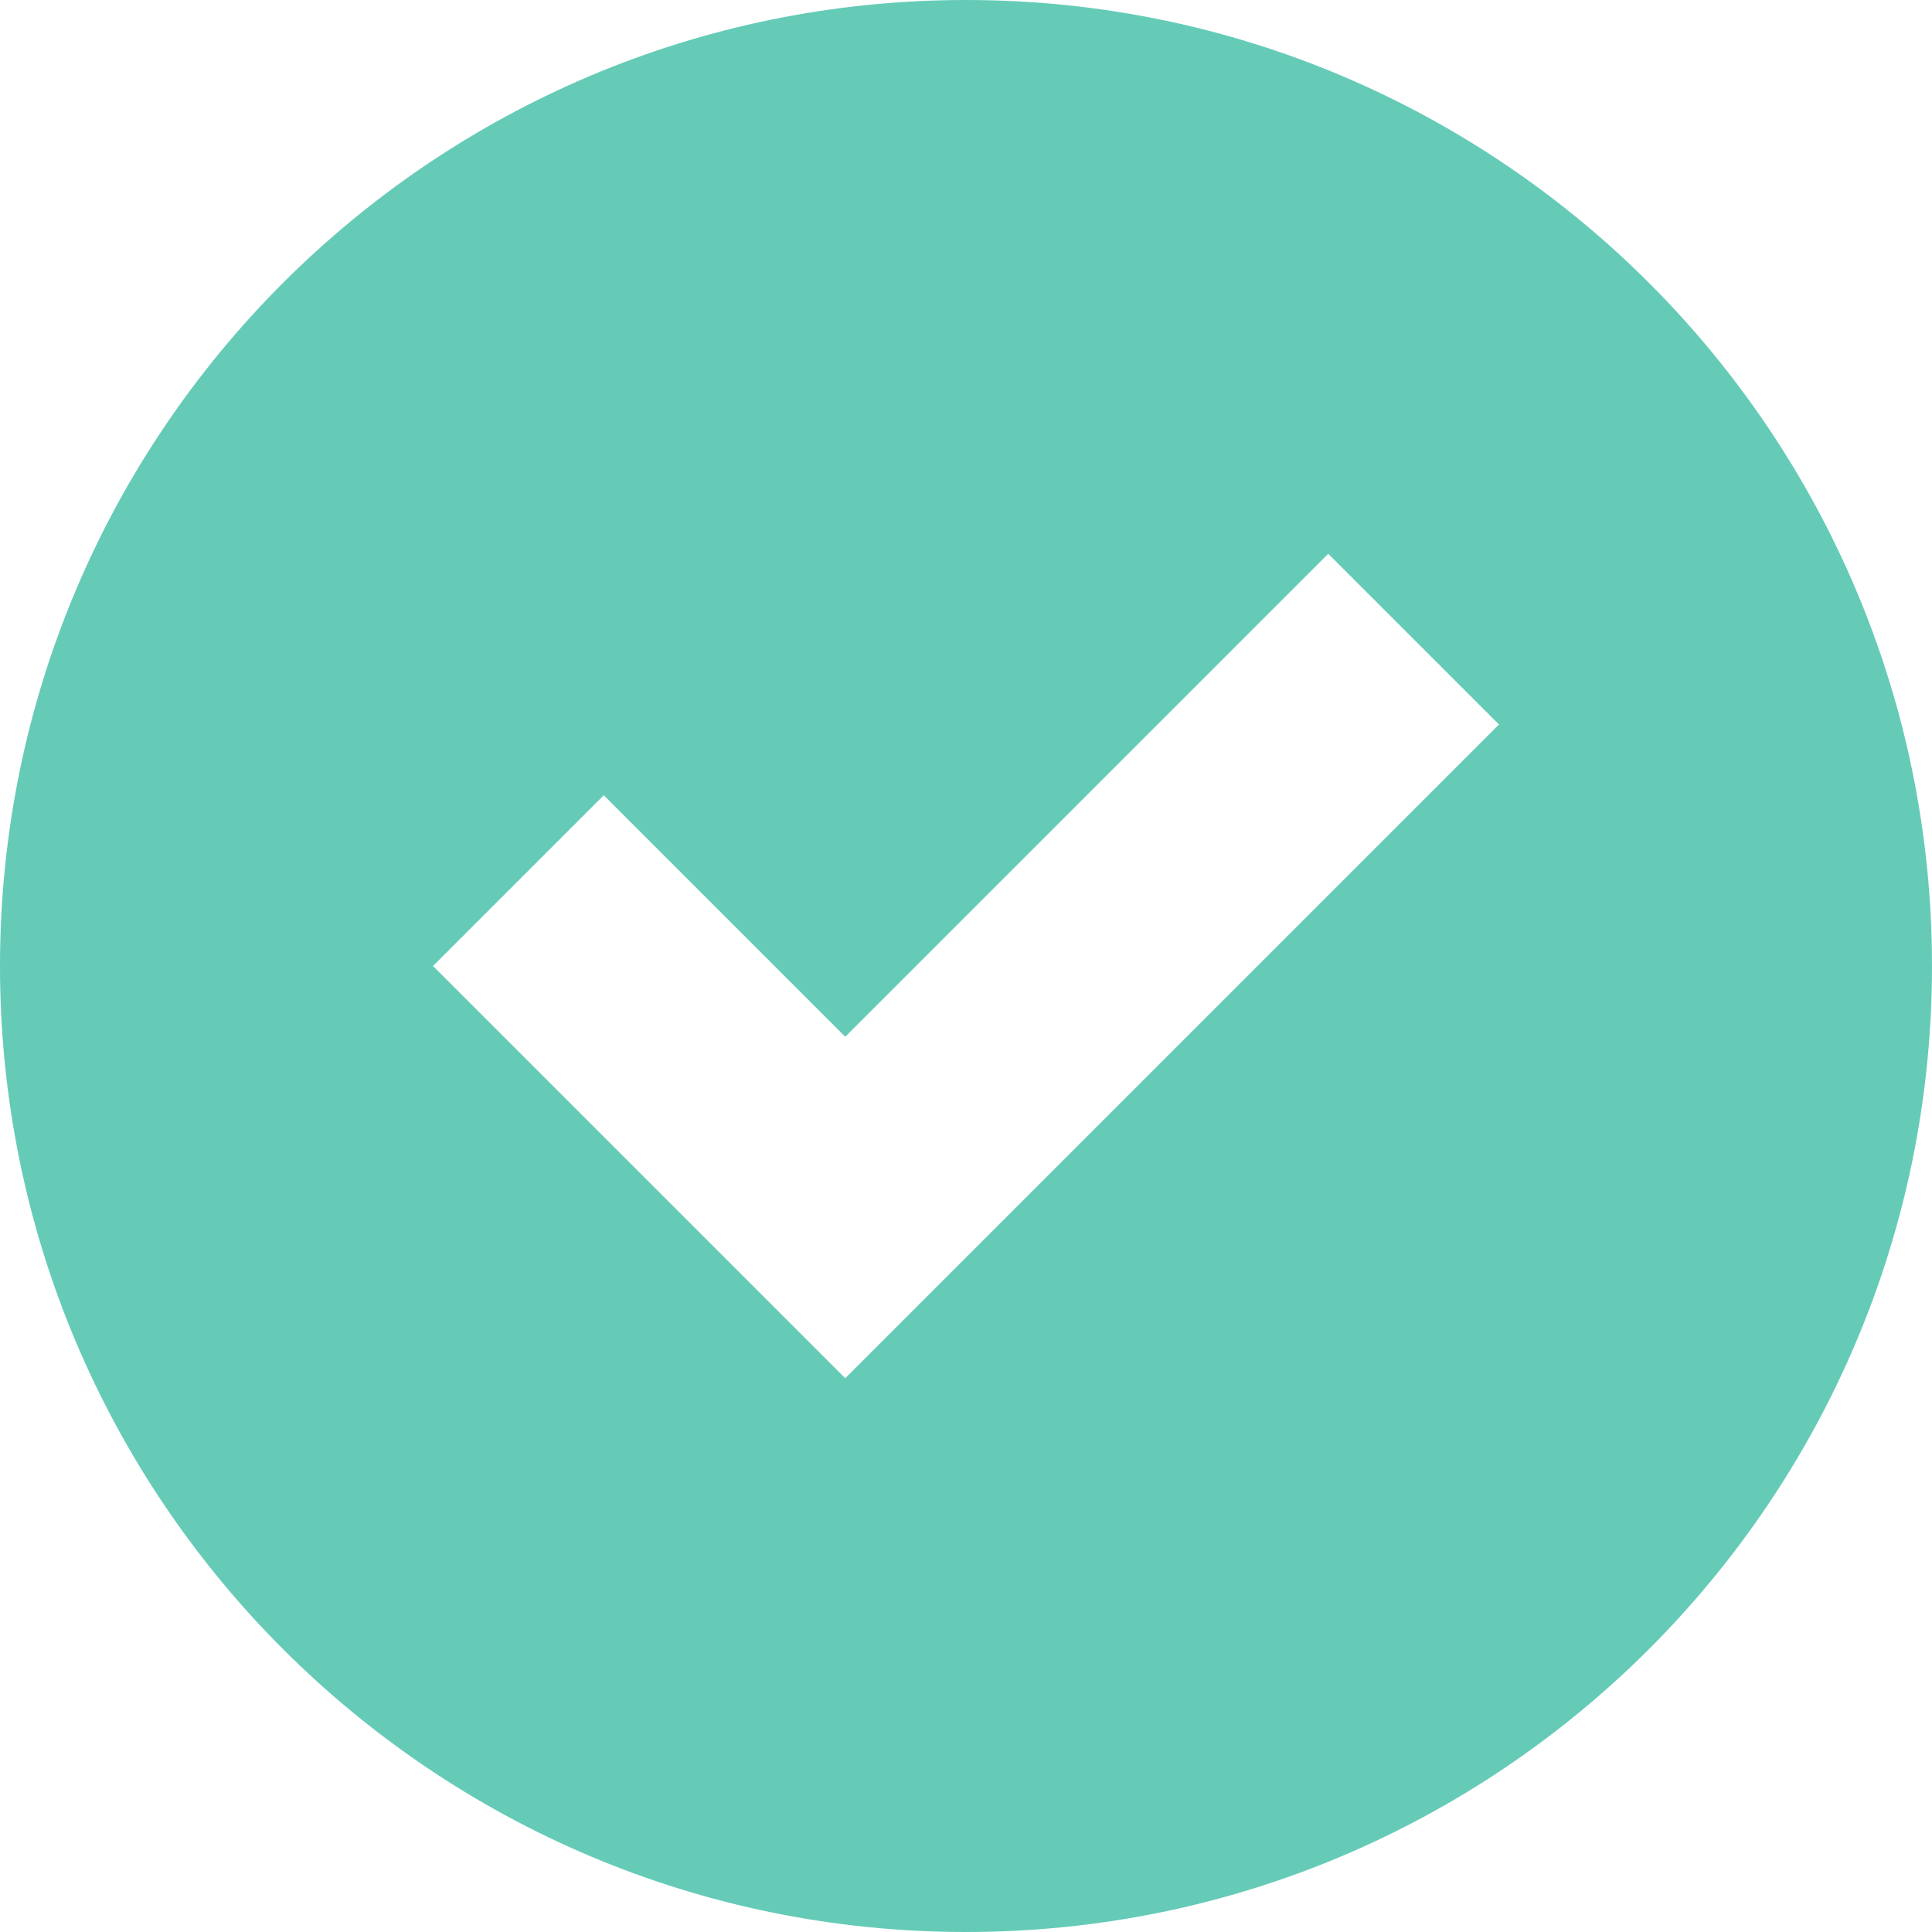 <?xml version="1.0" encoding="UTF-8"?>
<svg width="16px" height="16px" viewBox="0 0 16 16" version="1.1" xmlns="http://www.w3.org/2000/svg" xmlns:xlink="http://www.w3.org/1999/xlink">
<defs></defs>
<g id="Pages" stroke="none" stroke-width="1" fill="none" fill-rule="evenodd">
<g id="Big-Sections-Copy" transform="translate(-394, -4187)" fill-rule="nonzero" fill="#65CBB7">
<g id="Footer" transform="translate(2, 4066)">
<path d="M400,121 C395.582,121 392,124.582 392,129 C392,133.418 395.582,137 400,137 C404.418,137 408,133.418 408,129 C408,124.582 404.418,121 400,121 Z M399,132.414 L395.586,129 L397,127.586 L399,129.586 L403,125.586 L404.414,127 L399,132.414 Z" id="Shape"></path>
</g>
</g>
</g>
</svg>